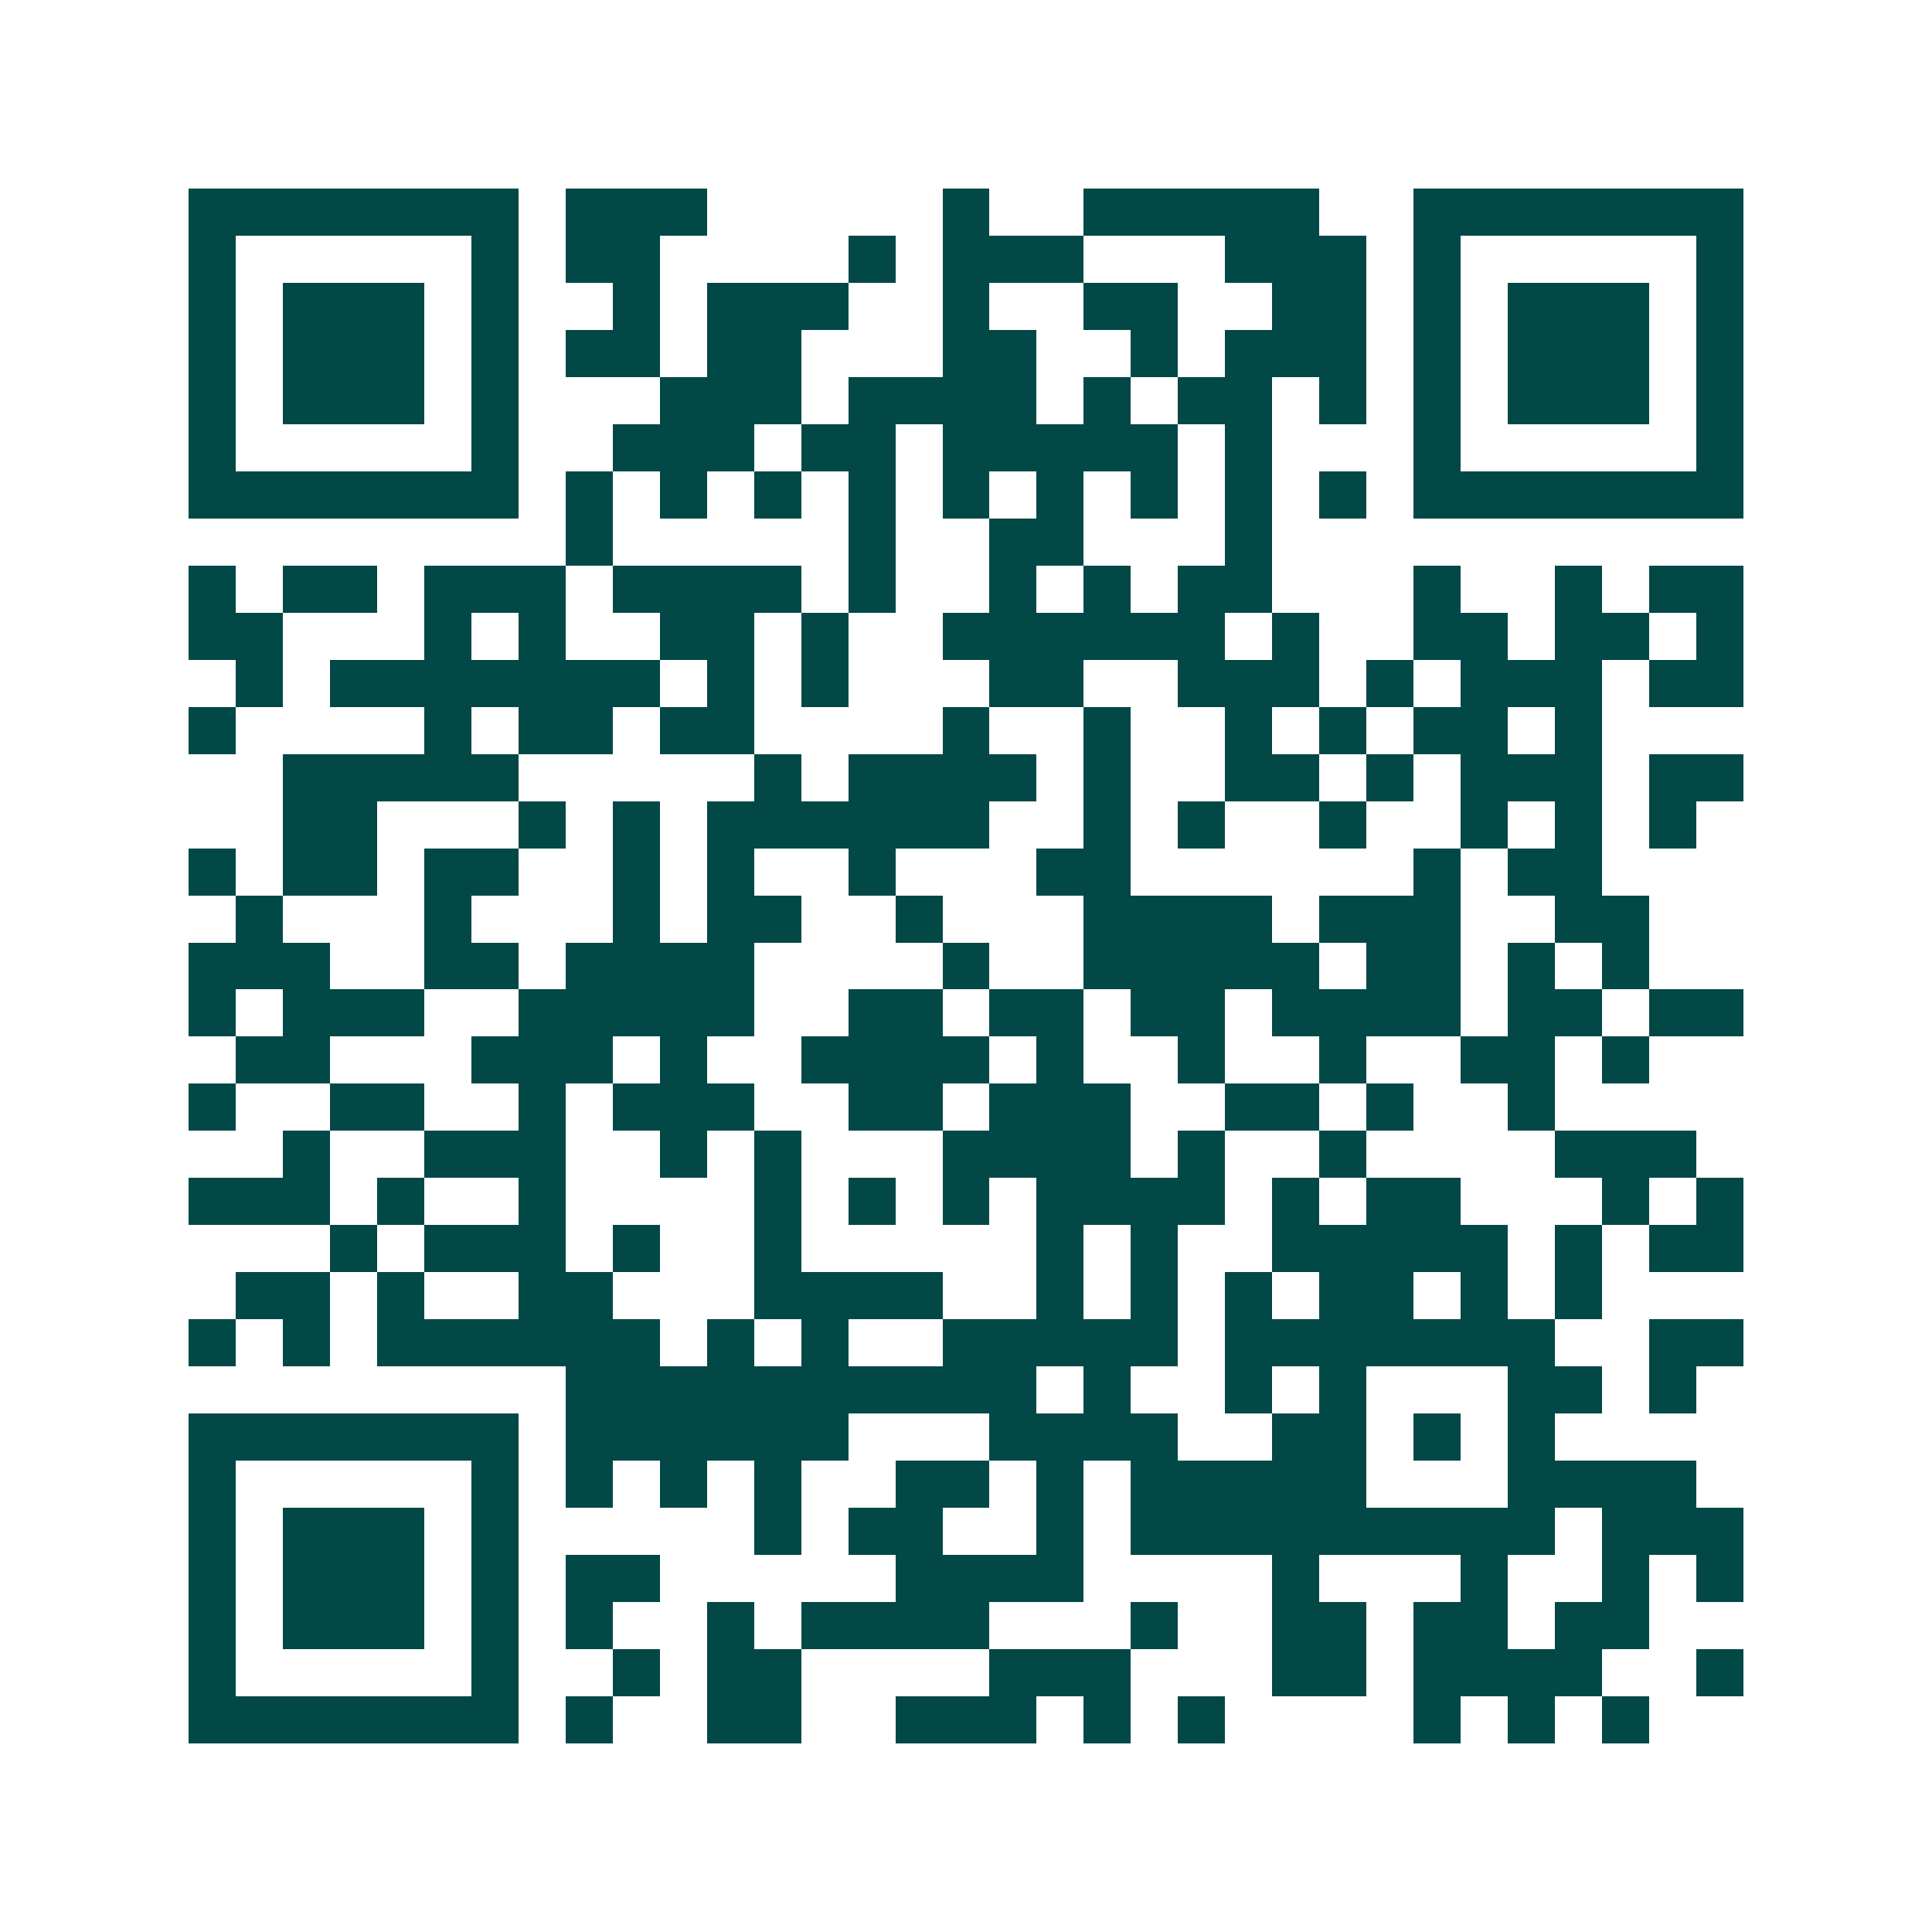 <svg xmlns="http://www.w3.org/2000/svg" width="200" height="200" viewBox="0 0 41 41" shape-rendering="crispEdges"><path fill="#ffffff" d="M0 0h41v41H0z"/><path stroke="#014847" d="M4 4.5h7m1 0h3m5 0h1m2 0h5m2 0h7M4 5.5h1m5 0h1m1 0h2m4 0h1m1 0h3m3 0h3m1 0h1m5 0h1M4 6.5h1m1 0h3m1 0h1m2 0h1m1 0h3m2 0h1m2 0h2m2 0h2m1 0h1m1 0h3m1 0h1M4 7.5h1m1 0h3m1 0h1m1 0h2m1 0h2m3 0h2m2 0h1m1 0h3m1 0h1m1 0h3m1 0h1M4 8.5h1m1 0h3m1 0h1m3 0h3m1 0h4m1 0h1m1 0h2m1 0h1m1 0h1m1 0h3m1 0h1M4 9.5h1m5 0h1m2 0h3m1 0h2m1 0h5m1 0h1m3 0h1m5 0h1M4 10.5h7m1 0h1m1 0h1m1 0h1m1 0h1m1 0h1m1 0h1m1 0h1m1 0h1m1 0h1m1 0h7M12 11.5h1m5 0h1m2 0h2m3 0h1M4 12.5h1m1 0h2m1 0h3m1 0h4m1 0h1m2 0h1m1 0h1m1 0h2m3 0h1m2 0h1m1 0h2M4 13.5h2m3 0h1m1 0h1m2 0h2m1 0h1m2 0h6m1 0h1m2 0h2m1 0h2m1 0h1M5 14.5h1m1 0h7m1 0h1m1 0h1m3 0h2m2 0h3m1 0h1m1 0h3m1 0h2M4 15.5h1m4 0h1m1 0h2m1 0h2m4 0h1m2 0h1m2 0h1m1 0h1m1 0h2m1 0h1M6 16.5h5m5 0h1m1 0h4m1 0h1m2 0h2m1 0h1m1 0h3m1 0h2M6 17.5h2m3 0h1m1 0h1m1 0h6m2 0h1m1 0h1m2 0h1m2 0h1m1 0h1m1 0h1M4 18.5h1m1 0h2m1 0h2m2 0h1m1 0h1m2 0h1m3 0h2m6 0h1m1 0h2M5 19.5h1m3 0h1m3 0h1m1 0h2m2 0h1m3 0h4m1 0h3m2 0h2M4 20.5h3m2 0h2m1 0h4m4 0h1m2 0h5m1 0h2m1 0h1m1 0h1M4 21.5h1m1 0h3m2 0h5m2 0h2m1 0h2m1 0h2m1 0h4m1 0h2m1 0h2M5 22.5h2m3 0h3m1 0h1m2 0h4m1 0h1m2 0h1m2 0h1m2 0h2m1 0h1M4 23.5h1m2 0h2m2 0h1m1 0h3m2 0h2m1 0h3m2 0h2m1 0h1m2 0h1M6 24.5h1m2 0h3m2 0h1m1 0h1m3 0h4m1 0h1m2 0h1m4 0h3M4 25.5h3m1 0h1m2 0h1m4 0h1m1 0h1m1 0h1m1 0h4m1 0h1m1 0h2m3 0h1m1 0h1M7 26.5h1m1 0h3m1 0h1m2 0h1m5 0h1m1 0h1m2 0h5m1 0h1m1 0h2M5 27.5h2m1 0h1m2 0h2m3 0h4m2 0h1m1 0h1m1 0h1m1 0h2m1 0h1m1 0h1M4 28.5h1m1 0h1m1 0h6m1 0h1m1 0h1m2 0h5m1 0h7m2 0h2M12 29.5h10m1 0h1m2 0h1m1 0h1m3 0h2m1 0h1M4 30.5h7m1 0h6m3 0h4m2 0h2m1 0h1m1 0h1M4 31.5h1m5 0h1m1 0h1m1 0h1m1 0h1m2 0h2m1 0h1m1 0h5m3 0h4M4 32.5h1m1 0h3m1 0h1m5 0h1m1 0h2m2 0h1m1 0h9m1 0h3M4 33.5h1m1 0h3m1 0h1m1 0h2m5 0h4m4 0h1m3 0h1m2 0h1m1 0h1M4 34.5h1m1 0h3m1 0h1m1 0h1m2 0h1m1 0h4m3 0h1m2 0h2m1 0h2m1 0h2M4 35.5h1m5 0h1m2 0h1m1 0h2m4 0h3m3 0h2m1 0h4m2 0h1M4 36.5h7m1 0h1m2 0h2m2 0h3m1 0h1m1 0h1m4 0h1m1 0h1m1 0h1"/></svg>

